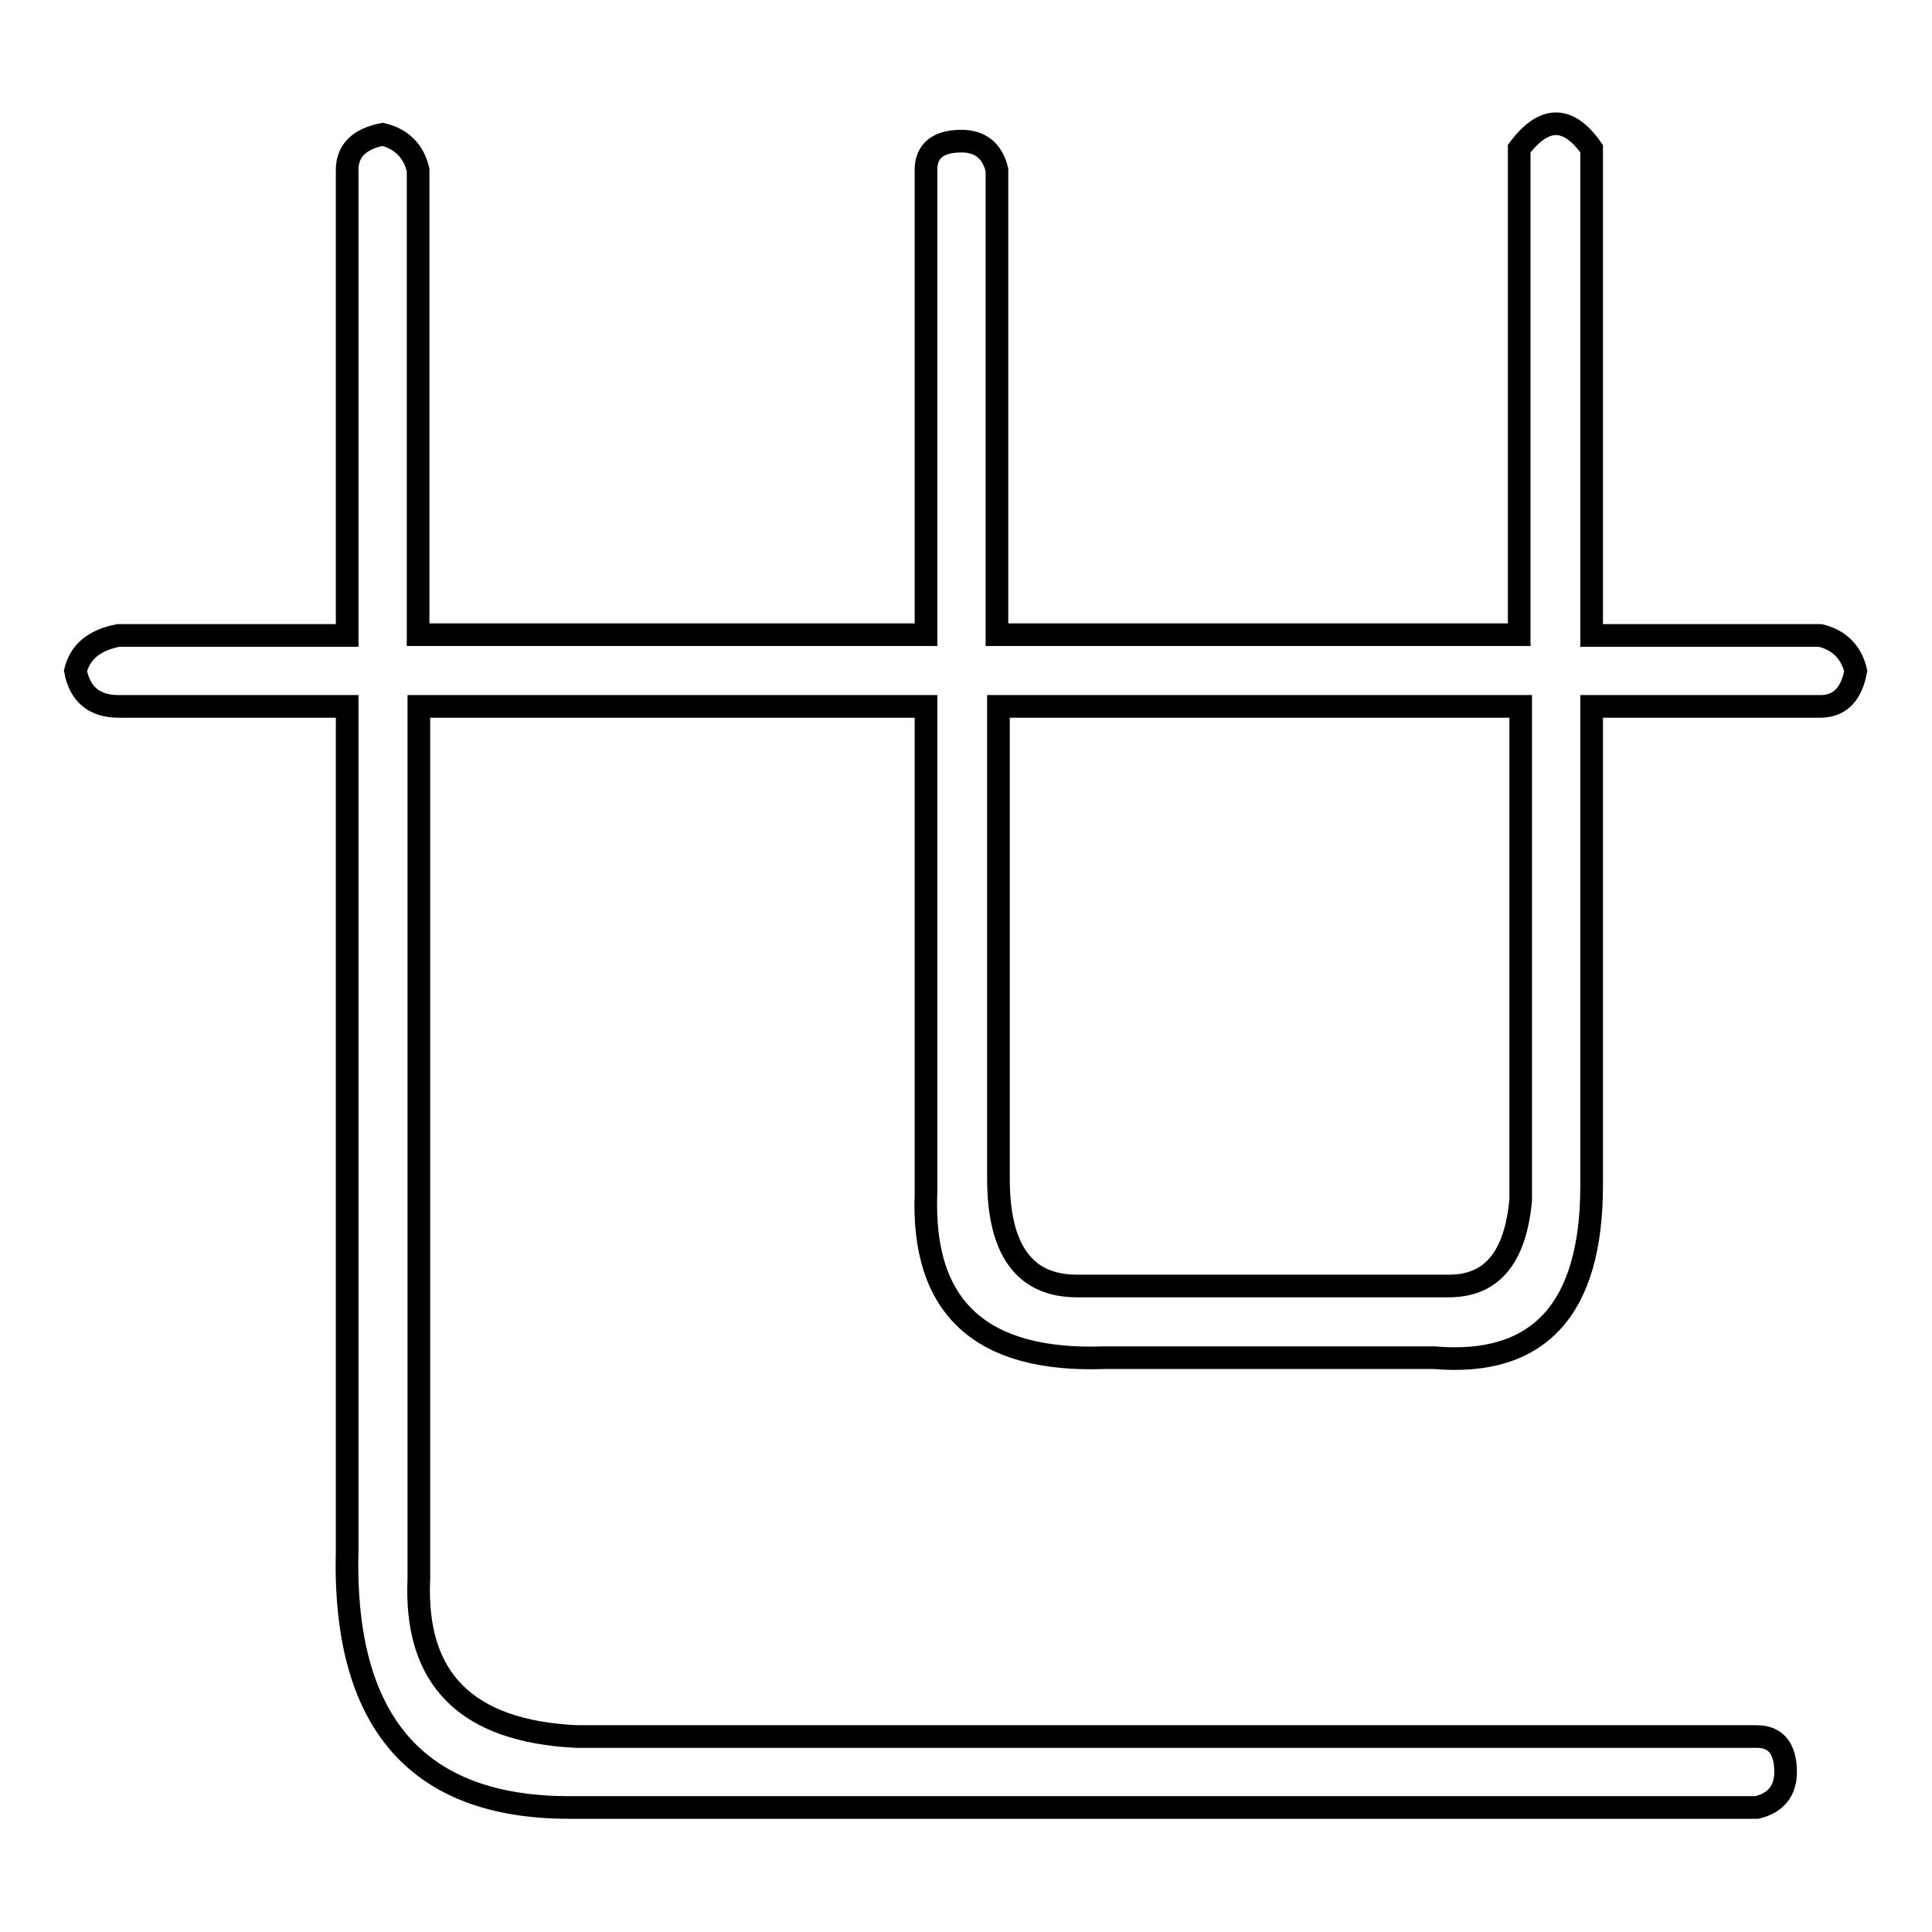 <?xml version="1.0" encoding="utf-8"?>
<!-- Svg Vector Icons : http://www.onlinewebfonts.com/icon -->
<!DOCTYPE svg PUBLIC "-//W3C//DTD SVG 1.1//EN" "http://www.w3.org/Graphics/SVG/1.1/DTD/svg11.dtd">
<svg version="1.1" xmlns="http://www.w3.org/2000/svg" xmlns:xlink="http://www.w3.org/1999/xlink" x="0px" y="0px" viewBox="0 0 256 256" enable-background="new 0 0 256 256" xml:space="preserve">
<g><g><path stroke-width="3" fill-opacity="0" stroke="#000000"  d="M210.9,19.7v64.5h30.3c2.5,0.6,4.1,2.2,4.7,4.7c-0.6,3.2-2.2,4.7-4.7,4.7h-30.3v63.5c0,16.4-7,24-20.9,22.8h-43.6c-16.4,0.6-24.3-6.6-23.7-21.8V93.6H55.5v115.6c-0.6,13.3,6.3,20.2,20.9,20.9h156.4c2.5,0,3.8,1.6,3.8,4.7c0,2.5-1.3,4.1-3.8,4.7H75.4c-20.2,0-30-11.4-29.4-34.1V93.6H15.7c-3.2,0-5.1-1.6-5.7-4.7c0.6-2.5,2.5-4.1,5.7-4.7H46V22.5c0-2.5,1.6-4.1,4.7-4.7c2.5,0.6,4.1,2.2,4.7,4.7v61.6h67.3V22.5c0-2.5,1.6-3.8,4.7-3.8c2.5,0,4.1,1.3,4.7,3.8v61.6h69.2V19.7C204.6,15.3,207.8,15.3,210.9,19.7z M132.3,93.6v62.6c0,9.5,3.5,14.2,10.4,14.2H192c5.7,0,8.8-3.8,9.5-11.4V93.6H132.3z"/></g></g>
</svg>